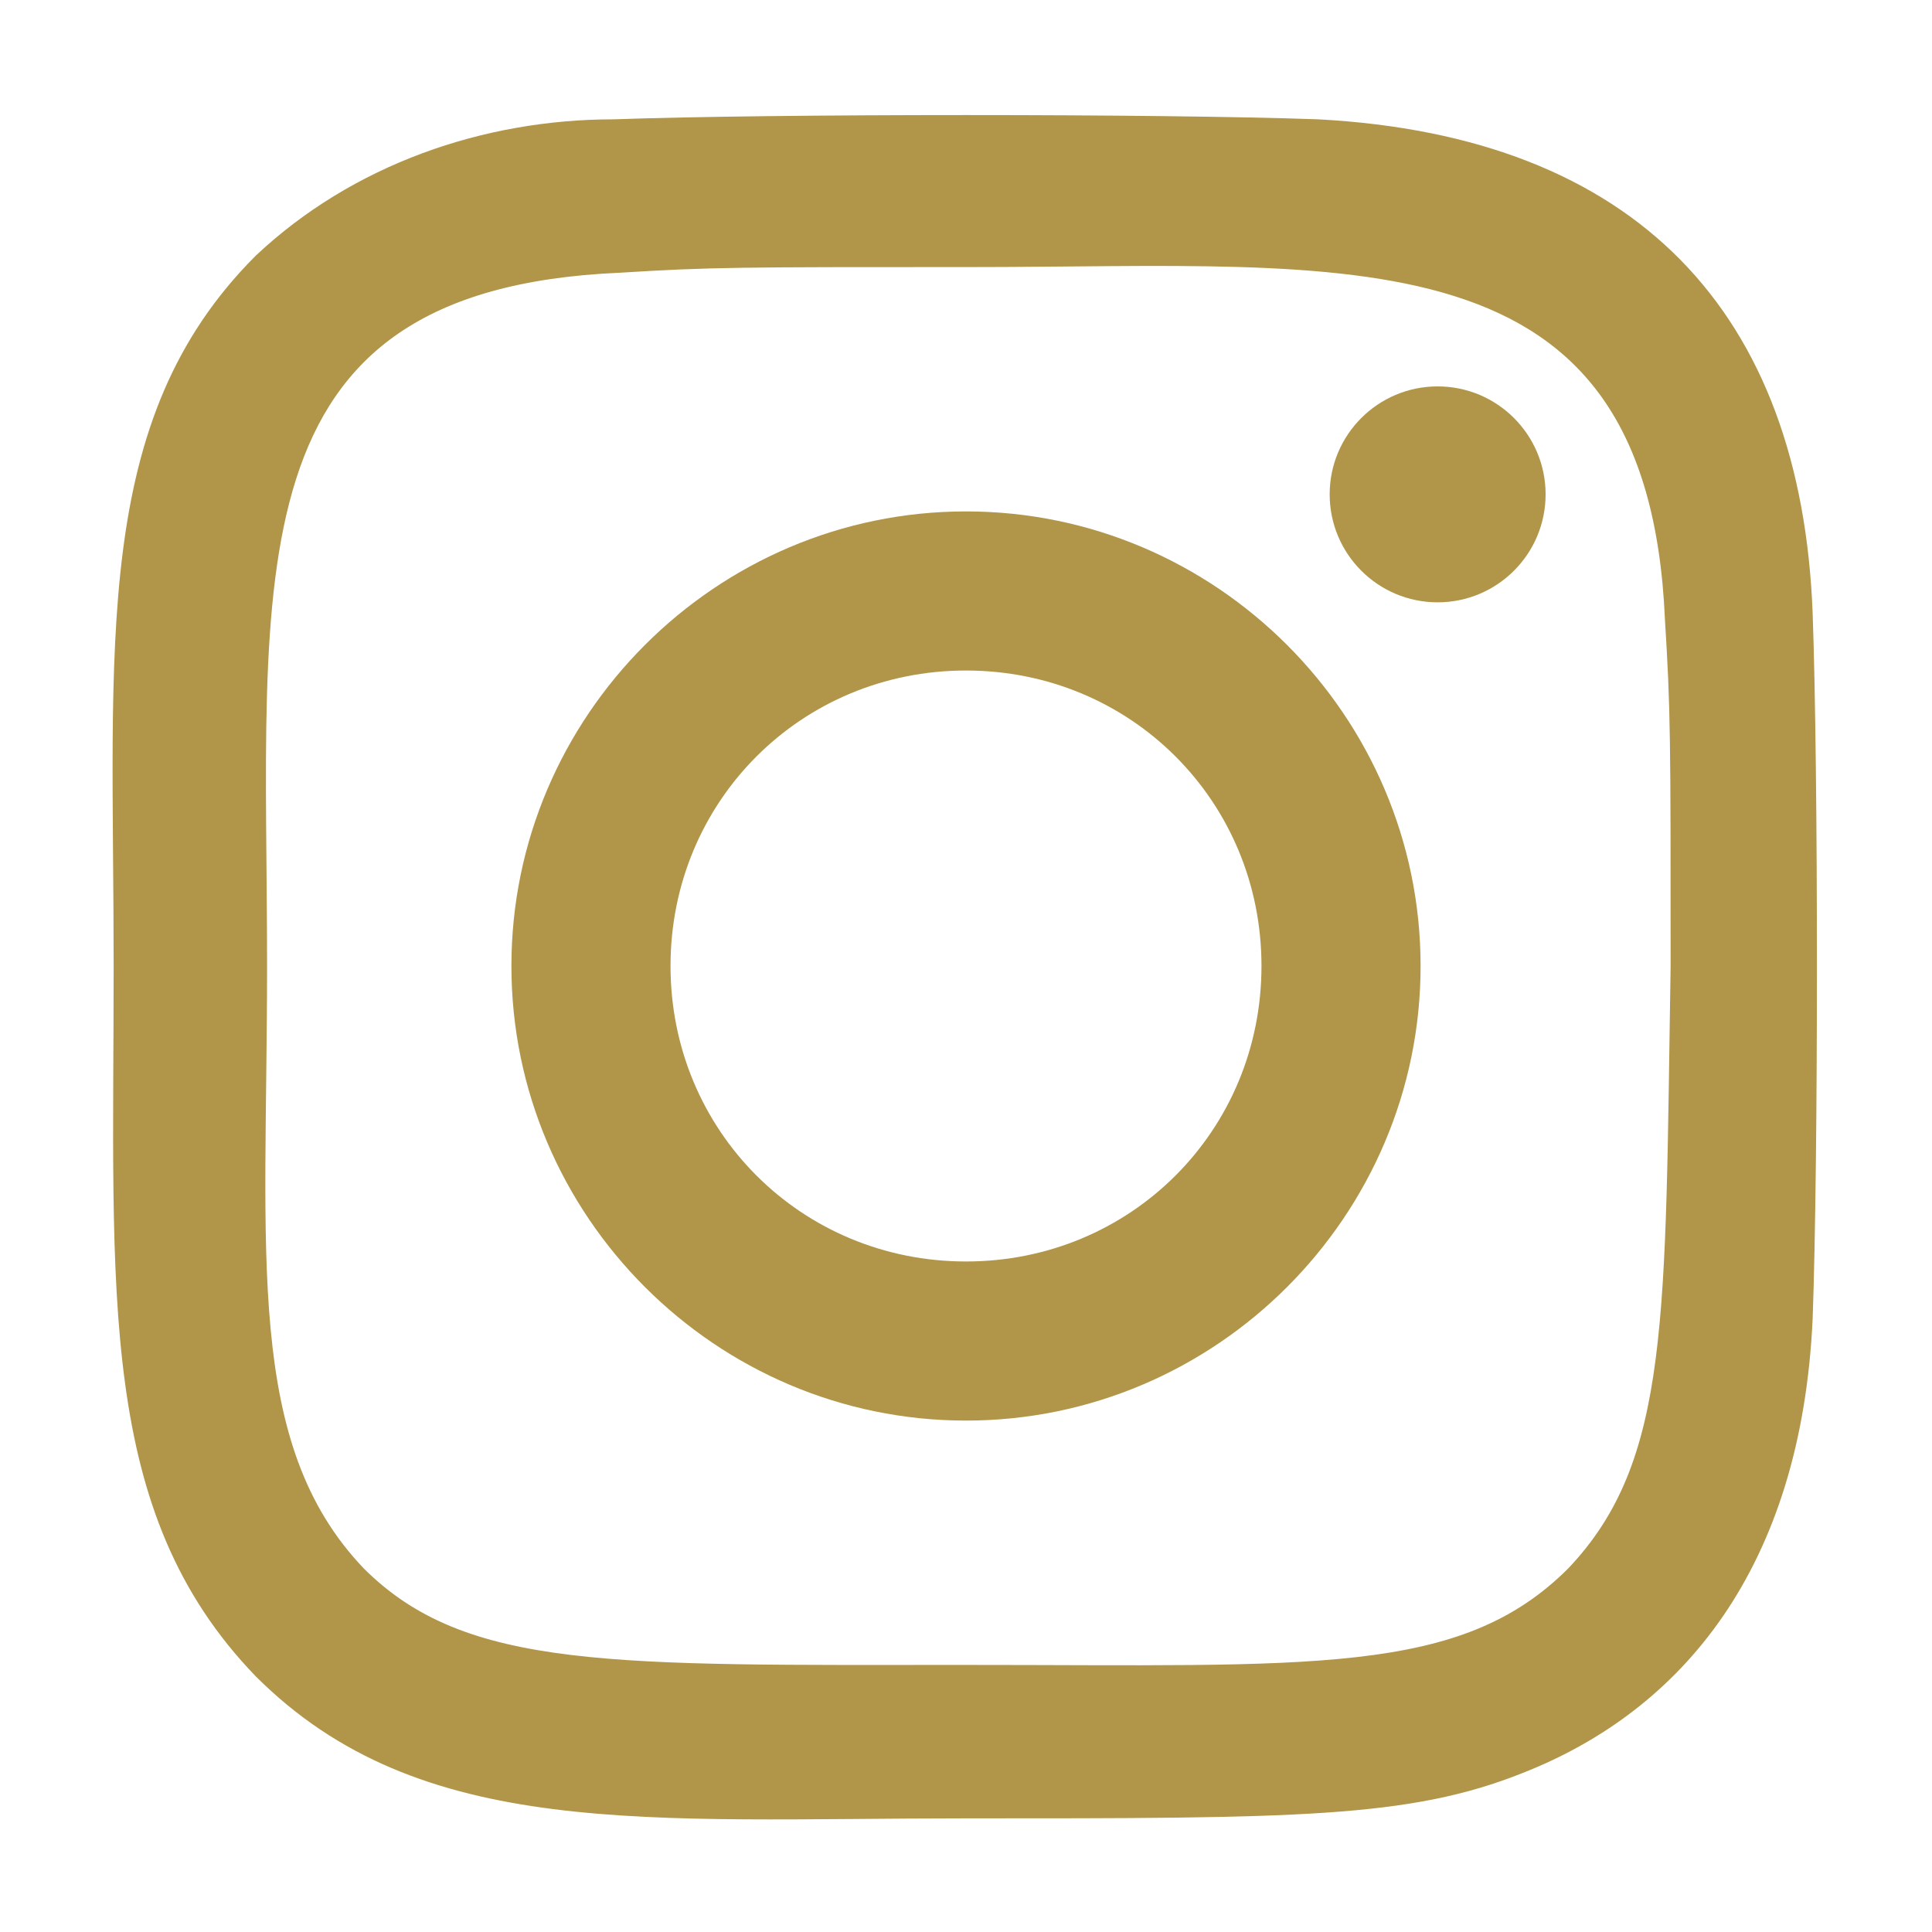 <?xml version="1.0" encoding="UTF-8"?> <svg xmlns="http://www.w3.org/2000/svg" xmlns:xlink="http://www.w3.org/1999/xlink" version="1.1" id="instagram" x="0px" y="0px" viewBox="0 0 34 34" style="enable-background:new 0 0 34 34;" xml:space="preserve"> <style type="text/css"> .st0{fill:#B19548;} </style> <path id="Path_121" class="st0" d="M17,9c-4.4,0-8,3.6-8,8s3.6,8,8,8s8-3.6,8-8l0,0C25,12.6,21.4,9,17,9C17,9,17,9,17,9z M17,22.2 c-2.9,0-5.2-2.3-5.2-5.2s2.3-5.2,5.2-5.2s5.2,2.3,5.2,5.2c0,0,0,0,0,0C22.2,19.9,19.9,22.2,17,22.2C17,22.2,17,22.2,17,22.2z"></path> <path id="Path_122" class="st0" d="M23.2,2.1C20.4,2,13.6,2,10.8,2.1c-2.3,0-4.6,0.8-6.3,2.4C1.6,7.4,2,11.3,2,17 c0,5.8-0.3,9.6,2.5,12.5C7.4,32.4,11.4,32,17,32c5.8,0,7.8,0,9.8-0.8c2.8-1.1,4.9-3.6,5.1-8c0.1-2.8,0.1-9.6,0-12.4 C31.7,5.5,28.8,2.4,23.2,2.1z M27.6,27.6c-1.9,1.9-4.5,1.7-10.6,1.7c-6.2,0-8.8,0.1-10.6-1.7C4.3,25.4,4.7,22.1,4.7,17 c0-6.9-0.7-11.9,6.2-12.2c1.6-0.1,2.1-0.1,6.1-0.1l0.1,0c6.7,0,11.9-0.7,12.2,6.2c0.1,1.6,0.1,2.1,0.1,6.1 C29.3,23.2,29.4,25.7,27.6,27.6L27.6,27.6z"></path> <ellipse id="Ellipse_1" class="st0" cx="25.3" cy="8.7" rx="1.9" ry="1.9"></ellipse> </svg> 
